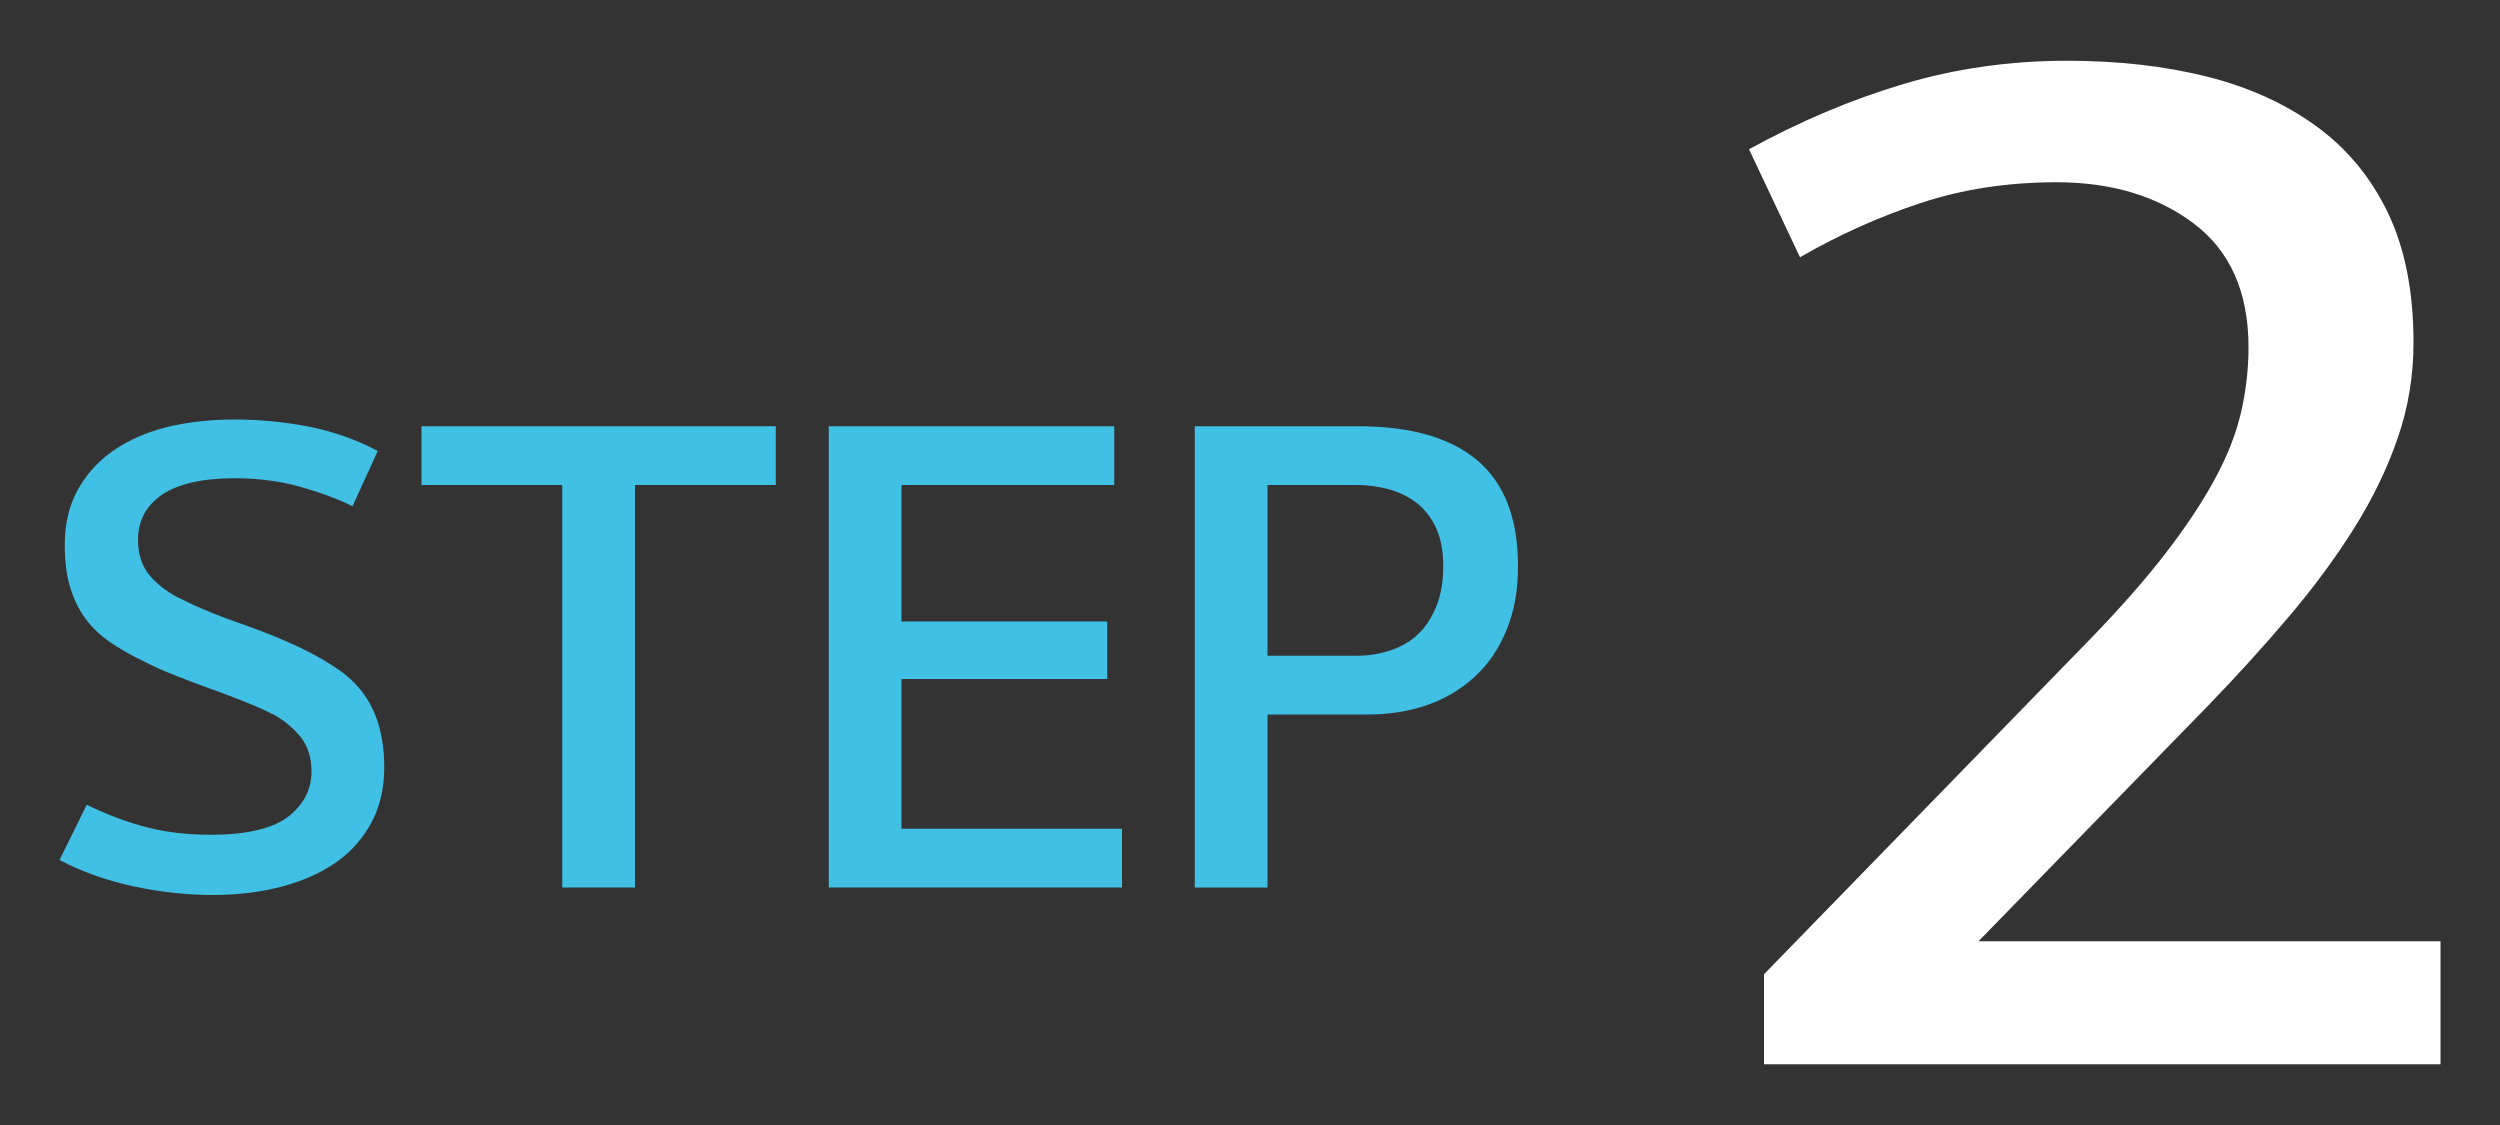 <?xml version="1.0" encoding="UTF-8"?><svg id="b" xmlns="http://www.w3.org/2000/svg" xmlns:xlink="http://www.w3.org/1999/xlink" viewBox="0 0 100 45"><rect x="0" y="0" width="100" height="45" fill="#333333" stroke="none"/><defs><clipPath id="c"><polygon points="719.37 -730.82 178.63 -730.82 178.63 -492.72 1178.63 -492.72 1178.63 -730.82 719.37 -730.82" fill="none"/></clipPath><linearGradient id="d" x1="379.86" y1="-2506.24" x2="381.54" y2="-2506.24" gradientTransform="translate(-215275.01 -1422296.12) scale(567.24 -567.24)" gradientUnits="userSpaceOnUse"><stop offset="0" stop-color="#00bcf4"/><stop offset=".32" stop-color="#29aee6"/><stop offset="1" stop-color="#8c8ec7"/></linearGradient></defs><path d="m10.89,28.56c-.37-.19-.77-.36-1.2-.53-.43-.17-.87-.34-1.33-.5-.46-.17-.92-.34-1.37-.52-.46-.18-.88-.37-1.27-.57-.5-.24-.95-.5-1.34-.77-.39-.27-.72-.59-.98-.95s-.46-.78-.6-1.25-.21-1.03-.21-1.68c0-.8.16-1.52.49-2.14.33-.62.79-1.15,1.39-1.58.6-.43,1.31-.75,2.14-.97.83-.21,1.76-.32,2.79-.32s2,.1,2.98.29c.98.2,1.89.52,2.73.97l-1.01,2.21c-.56-.28-1.25-.54-2.06-.77-.81-.23-1.69-.35-2.65-.35-1.29,0-2.25.22-2.9.65-.64.44-.97,1.04-.97,1.82,0,.59.17,1.08.5,1.46.34.38.76.69,1.29.93.67.34,1.47.66,2.39.98.92.32,1.8.68,2.62,1.09.43.22.83.46,1.2.71.37.25.7.56.97.91s.49.77.64,1.26.24,1.06.24,1.74c0,.82-.16,1.55-.49,2.18s-.79,1.17-1.39,1.6c-.6.43-1.32.76-2.17.99-.85.23-1.79.35-2.81.35s-2.13-.12-3.19-.35c-1.06-.23-2.04-.58-2.94-1.05l1.09-2.21c.84.41,1.65.71,2.44.91.78.2,1.62.29,2.52.29,1.42,0,2.45-.24,3.08-.71.63-.48.95-1.09.95-1.83,0-.56-.15-1.03-.46-1.4s-.68-.67-1.11-.9Z" fill="#41c0e5"/><path d="m31.03,17.05v2.35h-5.63v16.1h-2.91v-16.1h-5.63v-2.35h14.17Z" fill="#41c0e5"/><path d="m44.88,33.15v2.35h-11.73v-18.45h11.42v2.35h-8.51v5.46h8.23v2.3h-8.23v5.99h8.82Z" fill="#41c0e5"/><path d="m47.79,35.5v-18.45h6.55c2.09,0,3.68.46,4.76,1.37,1.08.92,1.62,2.32,1.62,4.23,0,.95-.15,1.8-.45,2.53-.3.74-.71,1.36-1.25,1.86-.53.5-1.17.89-1.9,1.15-.74.26-1.54.39-2.42.39h-4v6.92h-2.91Zm6.47-9.27c.47,0,.91-.07,1.34-.21.43-.14.8-.35,1.11-.64.31-.29.55-.66.74-1.12.19-.46.28-1,.28-1.63,0-.59-.1-1.1-.29-1.52-.2-.42-.46-.75-.78-1-.33-.25-.7-.43-1.11-.54-.41-.11-.84-.17-1.29-.17h-3.56v6.83h3.56Z" fill="#41c0e5"/><path d="m97.62,42.57h-27.06v-3.6l13.08-13.44c1.2-1.24,2.2-2.38,3-3.42.8-1.04,1.45-2.02,1.95-2.94.5-.92.85-1.81,1.05-2.67.2-.86.3-1.73.3-2.61,0-2.2-.73-3.85-2.19-4.95-1.46-1.1-3.29-1.65-5.49-1.65-1.96,0-3.78.28-5.46.84-1.68.56-3.28,1.28-4.8,2.16l-2.04-4.32c2.04-1.12,4.1-1.99,6.18-2.61s4.26-.93,6.54-.93c2.04,0,3.9.21,5.58.63,1.68.42,3.14,1.08,4.38,1.98,1.24.9,2.2,2.06,2.88,3.48.68,1.42,1.02,3.15,1.02,5.19,0,1.32-.21,2.59-.63,3.81-.42,1.22-1,2.42-1.74,3.6-.74,1.18-1.61,2.36-2.61,3.54-1,1.18-2.08,2.37-3.24,3.57l-9.18,9.42h18.48v4.92Z" fill="#fff"/><g clip-path="url(#c)"><rect x="217.33" y="-1106.41" width="922.61" height="922.61" transform="translate(654.92 290.92) rotate(-45)" fill="url(#d)"/></g></svg>